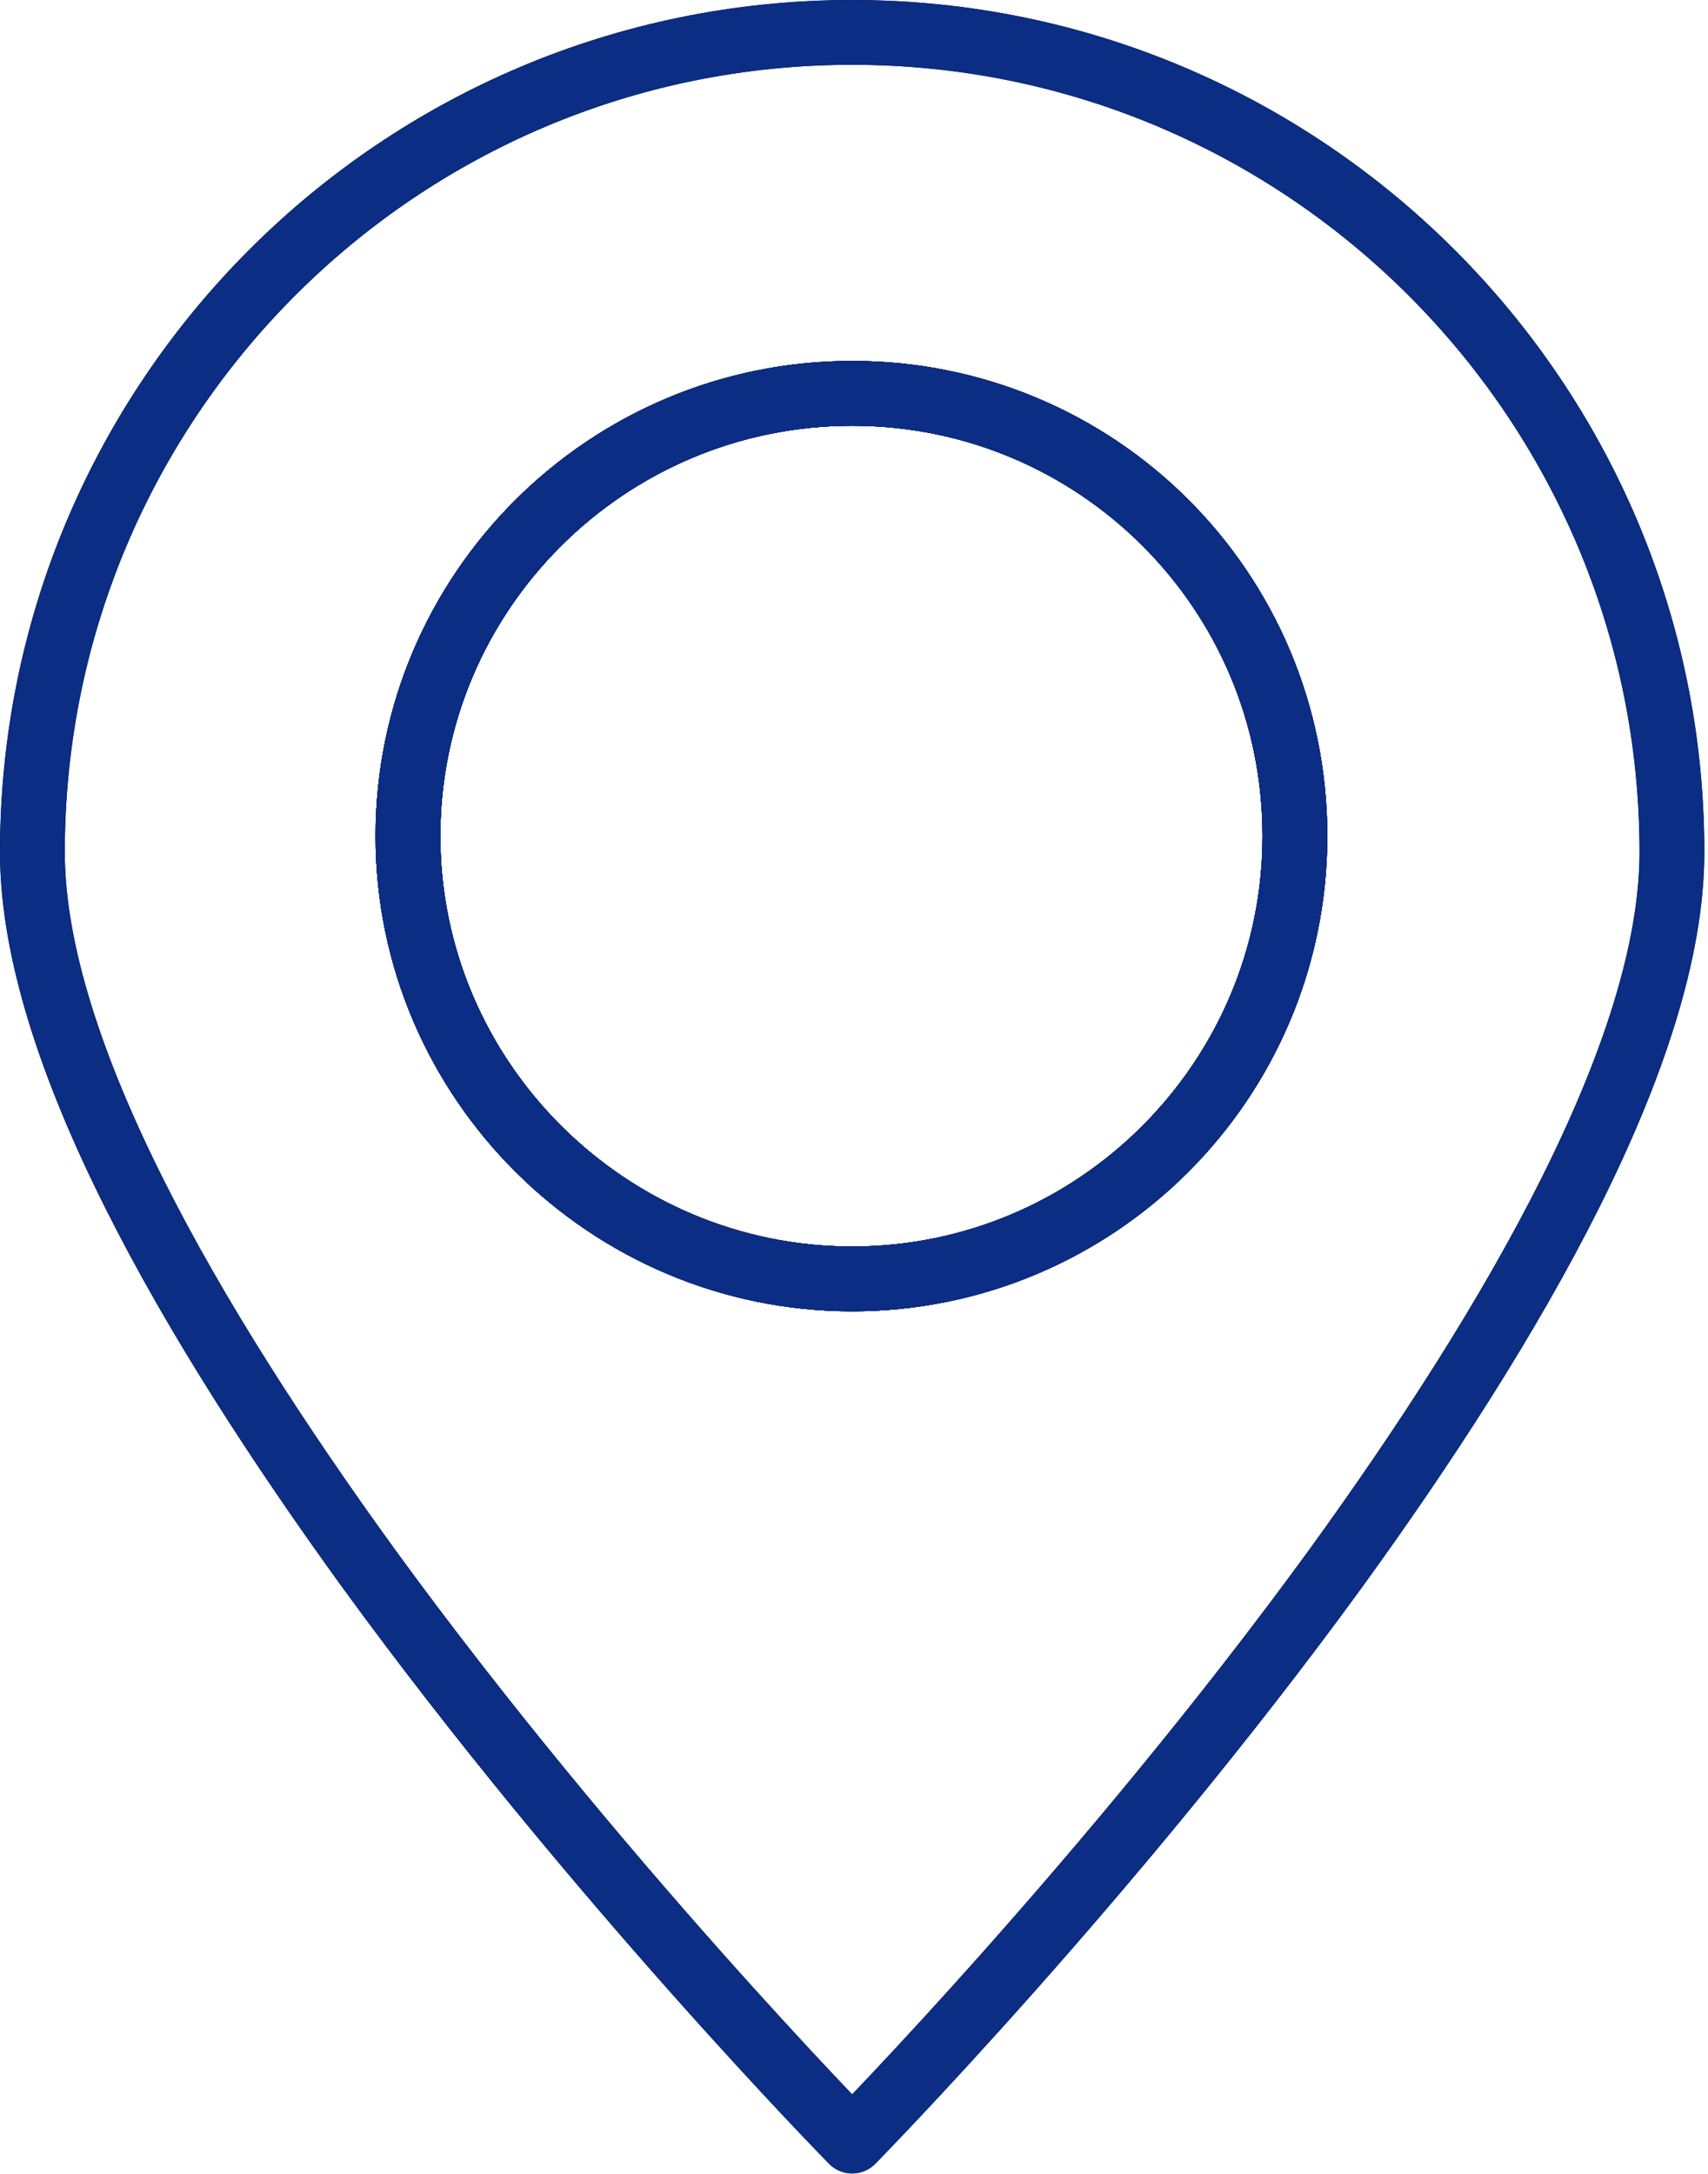 <?xml version="1.0" encoding="UTF-8"?> <svg xmlns="http://www.w3.org/2000/svg" width="242" height="308" viewBox="0 0 242 308" fill="none"><g clip-path="url(#clip0_3448_1004)"><path d="M120.74 4.59C56.55 4.59 4.59 56.56 4.59 120.74C4.59 148.9 27.16 187.62 52.21 222.19C84.3 266.29 120.74 303.35 120.74 303.35C120.74 303.35 157.18 266.29 189.27 222.19C214.32 187.61 236.89 148.9 236.89 120.74C236.89 56.55 184.71 4.59 120.74 4.59ZM120.74 55.73C155.32 55.73 183.47 83.68 183.47 118.46C183.47 153.24 155.31 181.2 120.74 181.2C86.17 181.2 57.8 153.04 57.8 118.46C57.8 83.88 85.96 55.73 120.74 55.73Z" stroke="black" stroke-width="9.18" stroke-linecap="round" stroke-linejoin="round"></path><path d="M183.47 118.46C183.47 153.04 155.31 181.2 120.74 181.2C86.17 181.2 57.8 153.04 57.8 118.46C57.8 83.88 85.96 55.73 120.74 55.73C155.52 55.73 183.47 83.68 183.47 118.46Z" stroke="black" stroke-width="9.18" stroke-linecap="round" stroke-linejoin="round"></path><path d="M183.47 118.46C183.47 153.04 155.31 181.2 120.74 181.2C86.17 181.2 57.8 153.04 57.8 118.46C57.8 83.88 85.96 55.73 120.74 55.73C155.52 55.73 183.47 83.68 183.47 118.46Z" stroke="black" stroke-width="9.18" stroke-linecap="round" stroke-linejoin="round"></path><path d="M120.74 4.59C56.55 4.59 4.59 56.56 4.59 120.74C4.59 148.9 27.16 187.62 52.21 222.19C84.3 266.29 120.74 303.35 120.74 303.35C120.74 303.35 157.18 266.29 189.27 222.19C214.32 187.61 236.89 148.9 236.89 120.74C236.89 56.55 184.71 4.59 120.74 4.59ZM120.74 55.73C155.32 55.73 183.47 83.68 183.47 118.46C183.47 153.24 155.31 181.2 120.74 181.2C86.17 181.2 57.8 153.04 57.8 118.46C57.8 83.88 85.96 55.73 120.74 55.73Z" stroke="#0B2D83" stroke-width="9.18" stroke-linecap="round" stroke-linejoin="round"></path><path d="M183.47 118.46C183.47 153.04 155.31 181.2 120.74 181.2C86.17 181.2 57.8 153.04 57.8 118.46C57.8 83.88 85.96 55.73 120.74 55.73C155.52 55.73 183.47 83.68 183.47 118.46Z" stroke="#0B2D83" stroke-width="9.18" stroke-linecap="round" stroke-linejoin="round"></path><path d="M183.47 118.46C183.47 153.04 155.31 181.2 120.74 181.2C86.17 181.2 57.8 153.04 57.8 118.46C57.8 83.88 85.96 55.73 120.74 55.73C155.52 55.73 183.47 83.68 183.47 118.46Z" stroke="#0B2D83" stroke-width="9.18" stroke-linecap="round" stroke-linejoin="round"></path></g><defs><clipPath id="clip0_3448_1004"><rect width="241.48" height="307.94" fill="white"></rect></clipPath></defs></svg> 